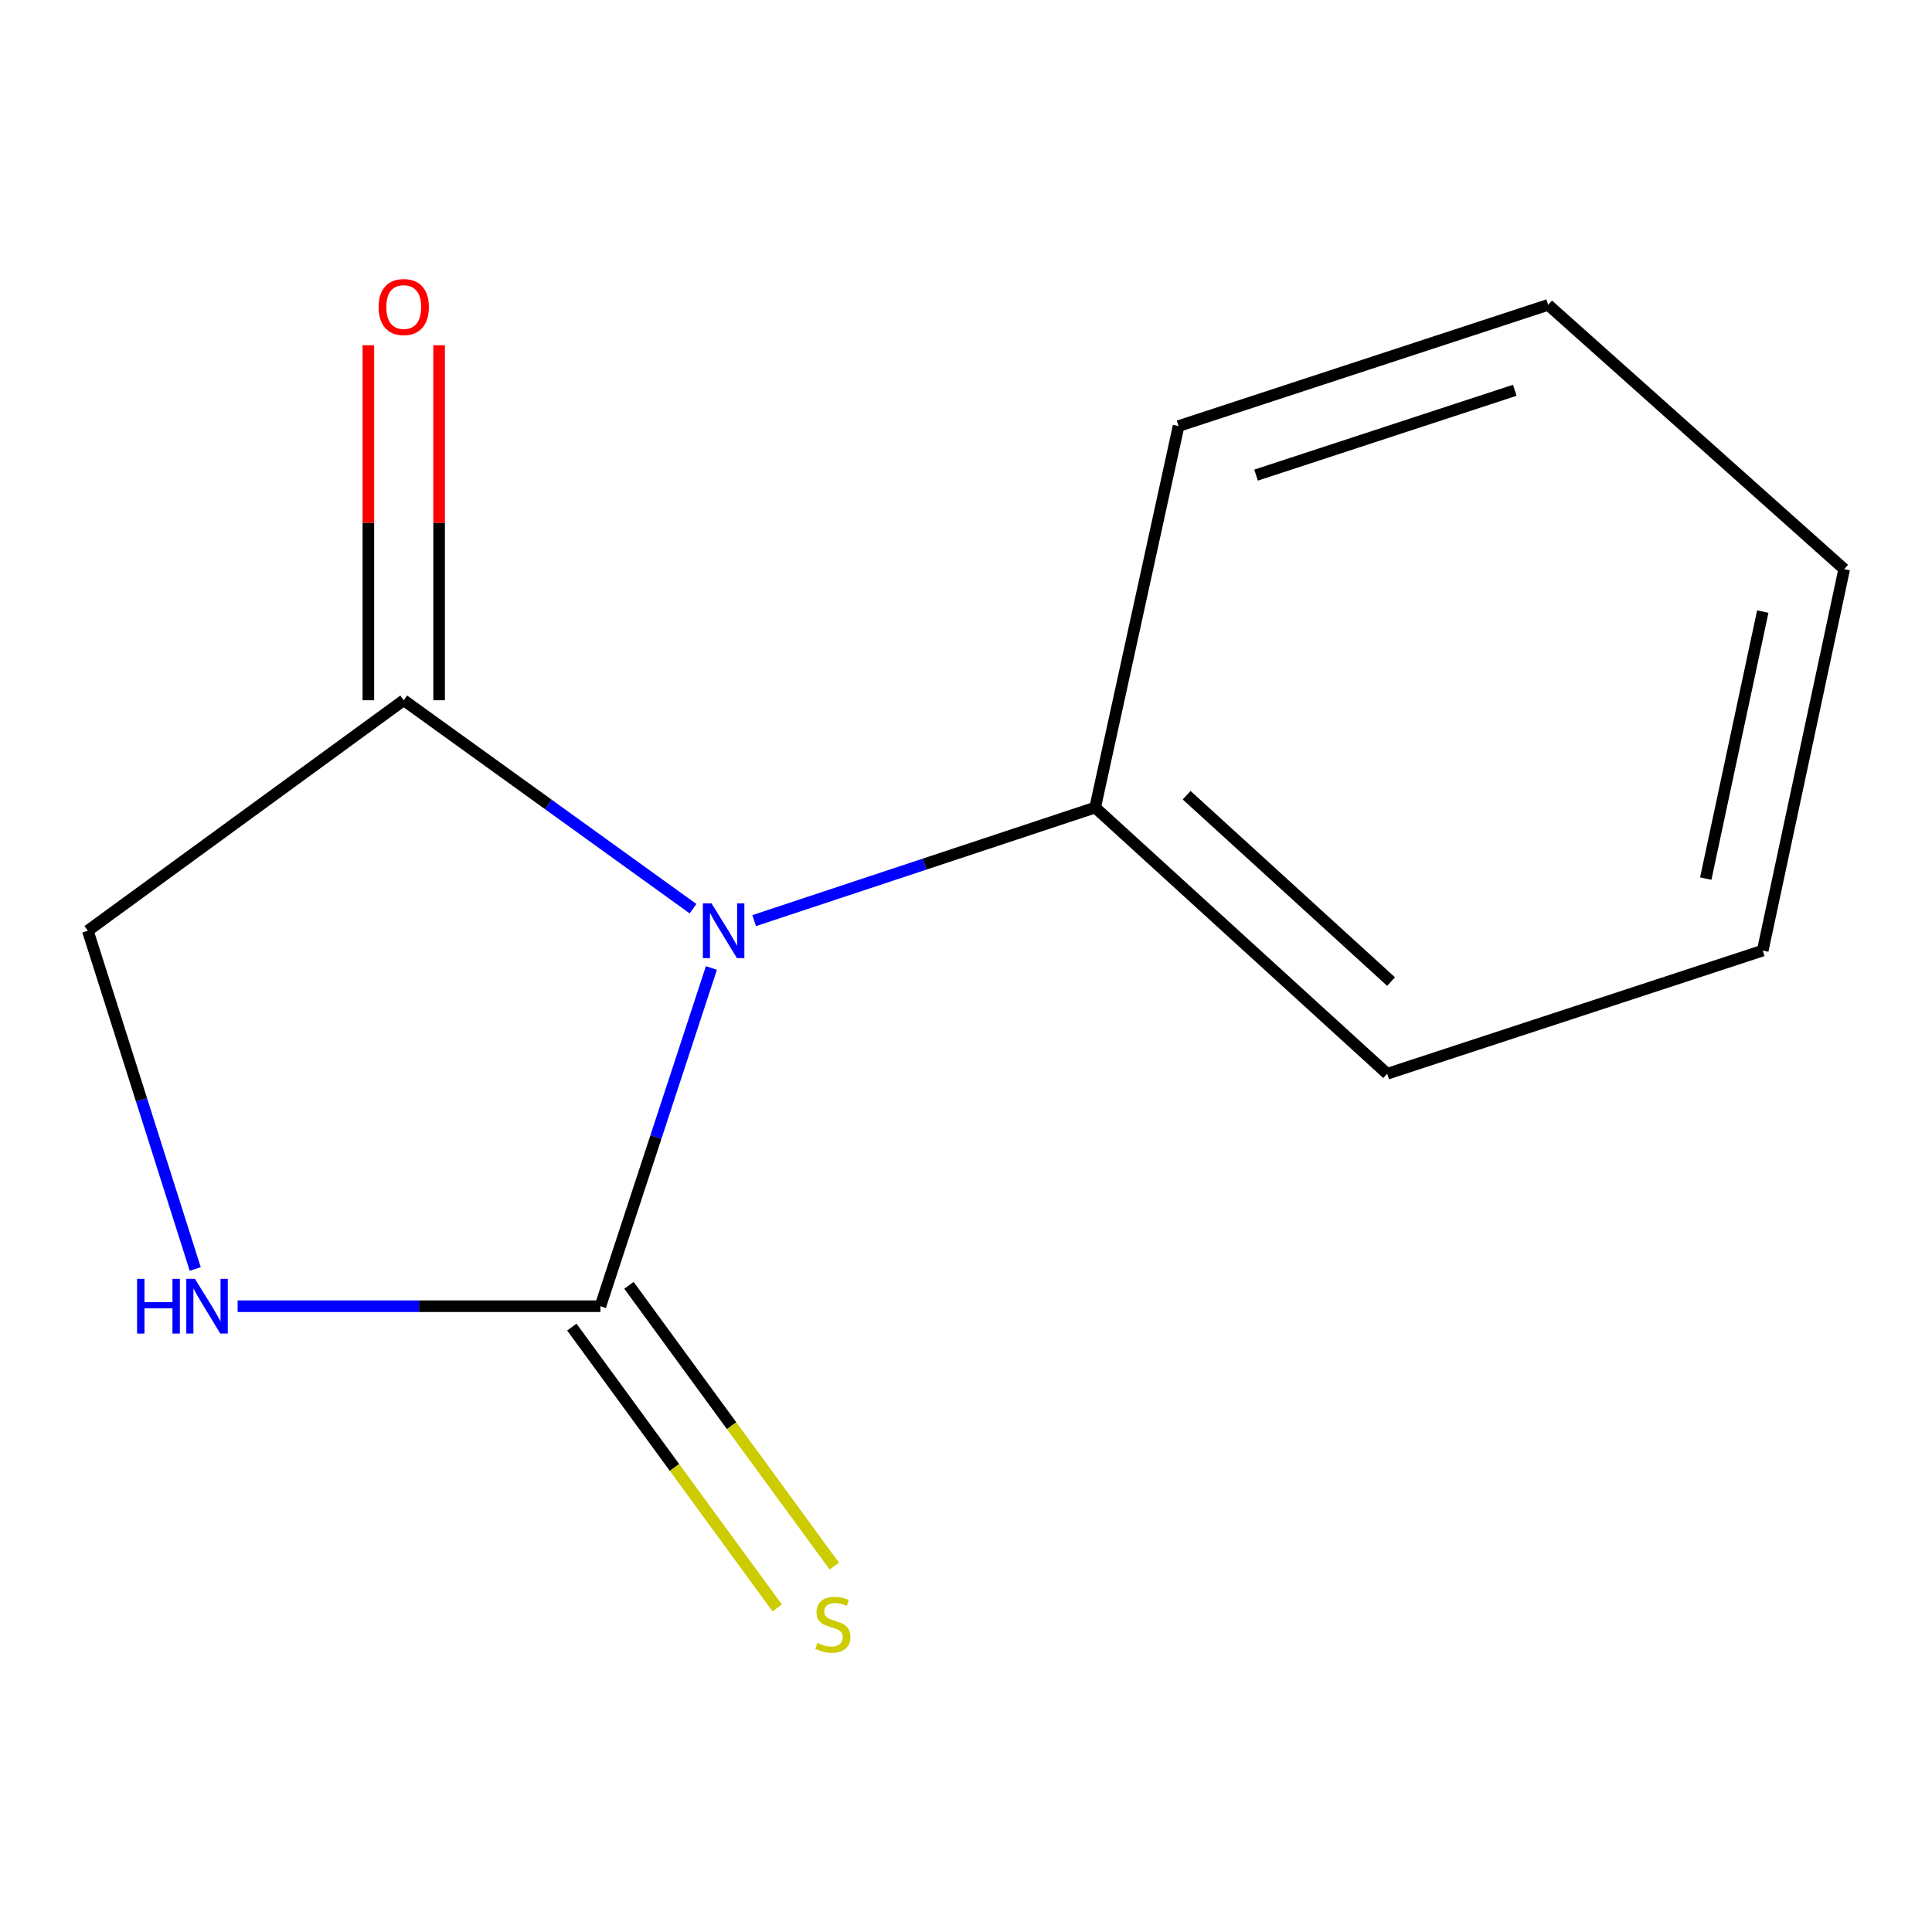<?xml version='1.0' encoding='iso-8859-1'?>
<svg version='1.1' baseProfile='full'
              xmlns='http://www.w3.org/2000/svg'
                      xmlns:rdkit='http://www.rdkit.org/xml'
                      xmlns:xlink='http://www.w3.org/1999/xlink'
                  xml:space='preserve'
width='1000px' height='1000px' viewBox='0 0 1000 1000'>
<!-- END OF HEADER -->
<rect style='opacity:1.0;fill:#FFFFFF;stroke:none' width='1000' height='1000' x='0' y='0'> </rect>
<path class='bond-0' d='M 368.222,501.023 L 339.493,588.558' style='fill:none;fill-rule:evenodd;stroke:#0000FF;stroke-width:6px;stroke-linecap:butt;stroke-linejoin:miter;stroke-opacity:1' />
<path class='bond-0' d='M 339.493,588.558 L 310.764,676.093' style='fill:none;fill-rule:evenodd;stroke:#000000;stroke-width:6px;stroke-linecap:butt;stroke-linejoin:miter;stroke-opacity:1' />
<path class='bond-1' d='M 358.706,470.334 L 283.84,416.388' style='fill:none;fill-rule:evenodd;stroke:#0000FF;stroke-width:6px;stroke-linecap:butt;stroke-linejoin:miter;stroke-opacity:1' />
<path class='bond-1' d='M 283.84,416.388 L 208.974,362.442' style='fill:none;fill-rule:evenodd;stroke:#000000;stroke-width:6px;stroke-linecap:butt;stroke-linejoin:miter;stroke-opacity:1' />
<path class='bond-5' d='M 390.353,476.509 L 478.605,447.247' style='fill:none;fill-rule:evenodd;stroke:#0000FF;stroke-width:6px;stroke-linecap:butt;stroke-linejoin:miter;stroke-opacity:1' />
<path class='bond-5' d='M 478.605,447.247 L 566.856,417.986' style='fill:none;fill-rule:evenodd;stroke:#000000;stroke-width:6px;stroke-linecap:butt;stroke-linejoin:miter;stroke-opacity:1' />
<path class='bond-2' d='M 310.764,676.093 L 216.879,676.093' style='fill:none;fill-rule:evenodd;stroke:#000000;stroke-width:6px;stroke-linecap:butt;stroke-linejoin:miter;stroke-opacity:1' />
<path class='bond-2' d='M 216.879,676.093 L 122.993,676.093' style='fill:none;fill-rule:evenodd;stroke:#0000FF;stroke-width:6px;stroke-linecap:butt;stroke-linejoin:miter;stroke-opacity:1' />
<path class='bond-3' d='M 295.983,686.902 L 349.129,759.572' style='fill:none;fill-rule:evenodd;stroke:#000000;stroke-width:6px;stroke-linecap:butt;stroke-linejoin:miter;stroke-opacity:1' />
<path class='bond-3' d='M 349.129,759.572 L 402.275,832.242' style='fill:none;fill-rule:evenodd;stroke:#CCCC00;stroke-width:6px;stroke-linecap:butt;stroke-linejoin:miter;stroke-opacity:1' />
<path class='bond-3' d='M 325.544,665.283 L 378.69,737.953' style='fill:none;fill-rule:evenodd;stroke:#000000;stroke-width:6px;stroke-linecap:butt;stroke-linejoin:miter;stroke-opacity:1' />
<path class='bond-3' d='M 378.69,737.953 L 431.836,810.623' style='fill:none;fill-rule:evenodd;stroke:#CCCC00;stroke-width:6px;stroke-linecap:butt;stroke-linejoin:miter;stroke-opacity:1' />
<path class='bond-4' d='M 208.974,362.442 L 45.455,481.75' style='fill:none;fill-rule:evenodd;stroke:#000000;stroke-width:6px;stroke-linecap:butt;stroke-linejoin:miter;stroke-opacity:1' />
<path class='bond-6' d='M 227.285,362.442 L 227.285,270.567' style='fill:none;fill-rule:evenodd;stroke:#000000;stroke-width:6px;stroke-linecap:butt;stroke-linejoin:miter;stroke-opacity:1' />
<path class='bond-6' d='M 227.285,270.567 L 227.285,178.691' style='fill:none;fill-rule:evenodd;stroke:#FF0000;stroke-width:6px;stroke-linecap:butt;stroke-linejoin:miter;stroke-opacity:1' />
<path class='bond-6' d='M 190.662,362.442 L 190.662,270.567' style='fill:none;fill-rule:evenodd;stroke:#000000;stroke-width:6px;stroke-linecap:butt;stroke-linejoin:miter;stroke-opacity:1' />
<path class='bond-6' d='M 190.662,270.567 L 190.662,178.691' style='fill:none;fill-rule:evenodd;stroke:#FF0000;stroke-width:6px;stroke-linecap:butt;stroke-linejoin:miter;stroke-opacity:1' />
<path class='bond-12' d='M 101.049,656.835 L 73.252,569.292' style='fill:none;fill-rule:evenodd;stroke:#0000FF;stroke-width:6px;stroke-linecap:butt;stroke-linejoin:miter;stroke-opacity:1' />
<path class='bond-12' d='M 73.252,569.292 L 45.455,481.75' style='fill:none;fill-rule:evenodd;stroke:#000000;stroke-width:6px;stroke-linecap:butt;stroke-linejoin:miter;stroke-opacity:1' />
<path class='bond-7' d='M 566.856,417.986 L 718.005,555.788' style='fill:none;fill-rule:evenodd;stroke:#000000;stroke-width:6px;stroke-linecap:butt;stroke-linejoin:miter;stroke-opacity:1' />
<path class='bond-7' d='M 614.202,411.593 L 720.006,508.054' style='fill:none;fill-rule:evenodd;stroke:#000000;stroke-width:6px;stroke-linecap:butt;stroke-linejoin:miter;stroke-opacity:1' />
<path class='bond-8' d='M 566.856,417.986 L 610.03,220.53' style='fill:none;fill-rule:evenodd;stroke:#000000;stroke-width:6px;stroke-linecap:butt;stroke-linejoin:miter;stroke-opacity:1' />
<path class='bond-10' d='M 718.005,555.788 L 912.389,492.024' style='fill:none;fill-rule:evenodd;stroke:#000000;stroke-width:6px;stroke-linecap:butt;stroke-linejoin:miter;stroke-opacity:1' />
<path class='bond-9' d='M 610.03,220.53 L 801.321,157.804' style='fill:none;fill-rule:evenodd;stroke:#000000;stroke-width:6px;stroke-linecap:butt;stroke-linejoin:miter;stroke-opacity:1' />
<path class='bond-9' d='M 650.135,245.92 L 784.039,202.012' style='fill:none;fill-rule:evenodd;stroke:#000000;stroke-width:6px;stroke-linecap:butt;stroke-linejoin:miter;stroke-opacity:1' />
<path class='bond-11' d='M 801.321,157.804 L 954.545,294.589' style='fill:none;fill-rule:evenodd;stroke:#000000;stroke-width:6px;stroke-linecap:butt;stroke-linejoin:miter;stroke-opacity:1' />
<path class='bond-13' d='M 912.389,492.024 L 954.545,294.589' style='fill:none;fill-rule:evenodd;stroke:#000000;stroke-width:6px;stroke-linecap:butt;stroke-linejoin:miter;stroke-opacity:1' />
<path class='bond-13' d='M 882.897,454.762 L 912.407,316.557' style='fill:none;fill-rule:evenodd;stroke:#000000;stroke-width:6px;stroke-linecap:butt;stroke-linejoin:miter;stroke-opacity:1' />
<path  class='atom-0' d='M 368.288 467.59
L 377.568 482.59
Q 378.488 484.07, 379.968 486.75
Q 381.448 489.43, 381.528 489.59
L 381.528 467.59
L 385.288 467.59
L 385.288 495.91
L 381.408 495.91
L 371.448 479.51
Q 370.288 477.59, 369.048 475.39
Q 367.848 473.19, 367.488 472.51
L 367.488 495.91
L 363.808 495.91
L 363.808 467.59
L 368.288 467.59
' fill='#0000FF'/>
<path  class='atom-3' d='M 70.943 661.933
L 74.783 661.933
L 74.783 673.973
L 89.263 673.973
L 89.263 661.933
L 93.103 661.933
L 93.103 690.253
L 89.263 690.253
L 89.263 677.173
L 74.783 677.173
L 74.783 690.253
L 70.943 690.253
L 70.943 661.933
' fill='#0000FF'/>
<path  class='atom-3' d='M 100.903 661.933
L 110.183 676.933
Q 111.103 678.413, 112.583 681.093
Q 114.063 683.773, 114.143 683.933
L 114.143 661.933
L 117.903 661.933
L 117.903 690.253
L 114.023 690.253
L 104.063 673.853
Q 102.903 671.933, 101.663 669.733
Q 100.463 667.533, 100.103 666.853
L 100.103 690.253
L 96.423 690.253
L 96.423 661.933
L 100.903 661.933
' fill='#0000FF'/>
<path  class='atom-4' d='M 423.109 850.369
Q 423.429 850.489, 424.749 851.049
Q 426.069 851.609, 427.509 851.969
Q 428.989 852.289, 430.429 852.289
Q 433.109 852.289, 434.669 851.009
Q 436.229 849.689, 436.229 847.409
Q 436.229 845.849, 435.429 844.889
Q 434.669 843.929, 433.469 843.409
Q 432.269 842.889, 430.269 842.289
Q 427.749 841.529, 426.229 840.809
Q 424.749 840.089, 423.669 838.569
Q 422.629 837.049, 422.629 834.489
Q 422.629 830.929, 425.029 828.729
Q 427.469 826.529, 432.269 826.529
Q 435.549 826.529, 439.269 828.089
L 438.349 831.169
Q 434.949 829.769, 432.389 829.769
Q 429.629 829.769, 428.109 830.929
Q 426.589 832.049, 426.629 834.009
Q 426.629 835.529, 427.389 836.449
Q 428.189 837.369, 429.309 837.889
Q 430.469 838.409, 432.389 839.009
Q 434.949 839.809, 436.469 840.609
Q 437.989 841.409, 439.069 843.049
Q 440.189 844.649, 440.189 847.409
Q 440.189 851.329, 437.549 853.449
Q 434.949 855.529, 430.589 855.529
Q 428.069 855.529, 426.149 854.969
Q 424.269 854.449, 422.029 853.529
L 423.109 850.369
' fill='#CCCC00'/>
<path  class='atom-7' d='M 195.974 158.921
Q 195.974 152.121, 199.334 148.321
Q 202.694 144.521, 208.974 144.521
Q 215.254 144.521, 218.614 148.321
Q 221.974 152.121, 221.974 158.921
Q 221.974 165.801, 218.574 169.721
Q 215.174 173.601, 208.974 173.601
Q 202.734 173.601, 199.334 169.721
Q 195.974 165.841, 195.974 158.921
M 208.974 170.401
Q 213.294 170.401, 215.614 167.521
Q 217.974 164.601, 217.974 158.921
Q 217.974 153.361, 215.614 150.561
Q 213.294 147.721, 208.974 147.721
Q 204.654 147.721, 202.294 150.521
Q 199.974 153.321, 199.974 158.921
Q 199.974 164.641, 202.294 167.521
Q 204.654 170.401, 208.974 170.401
' fill='#FF0000'/>
</svg>
